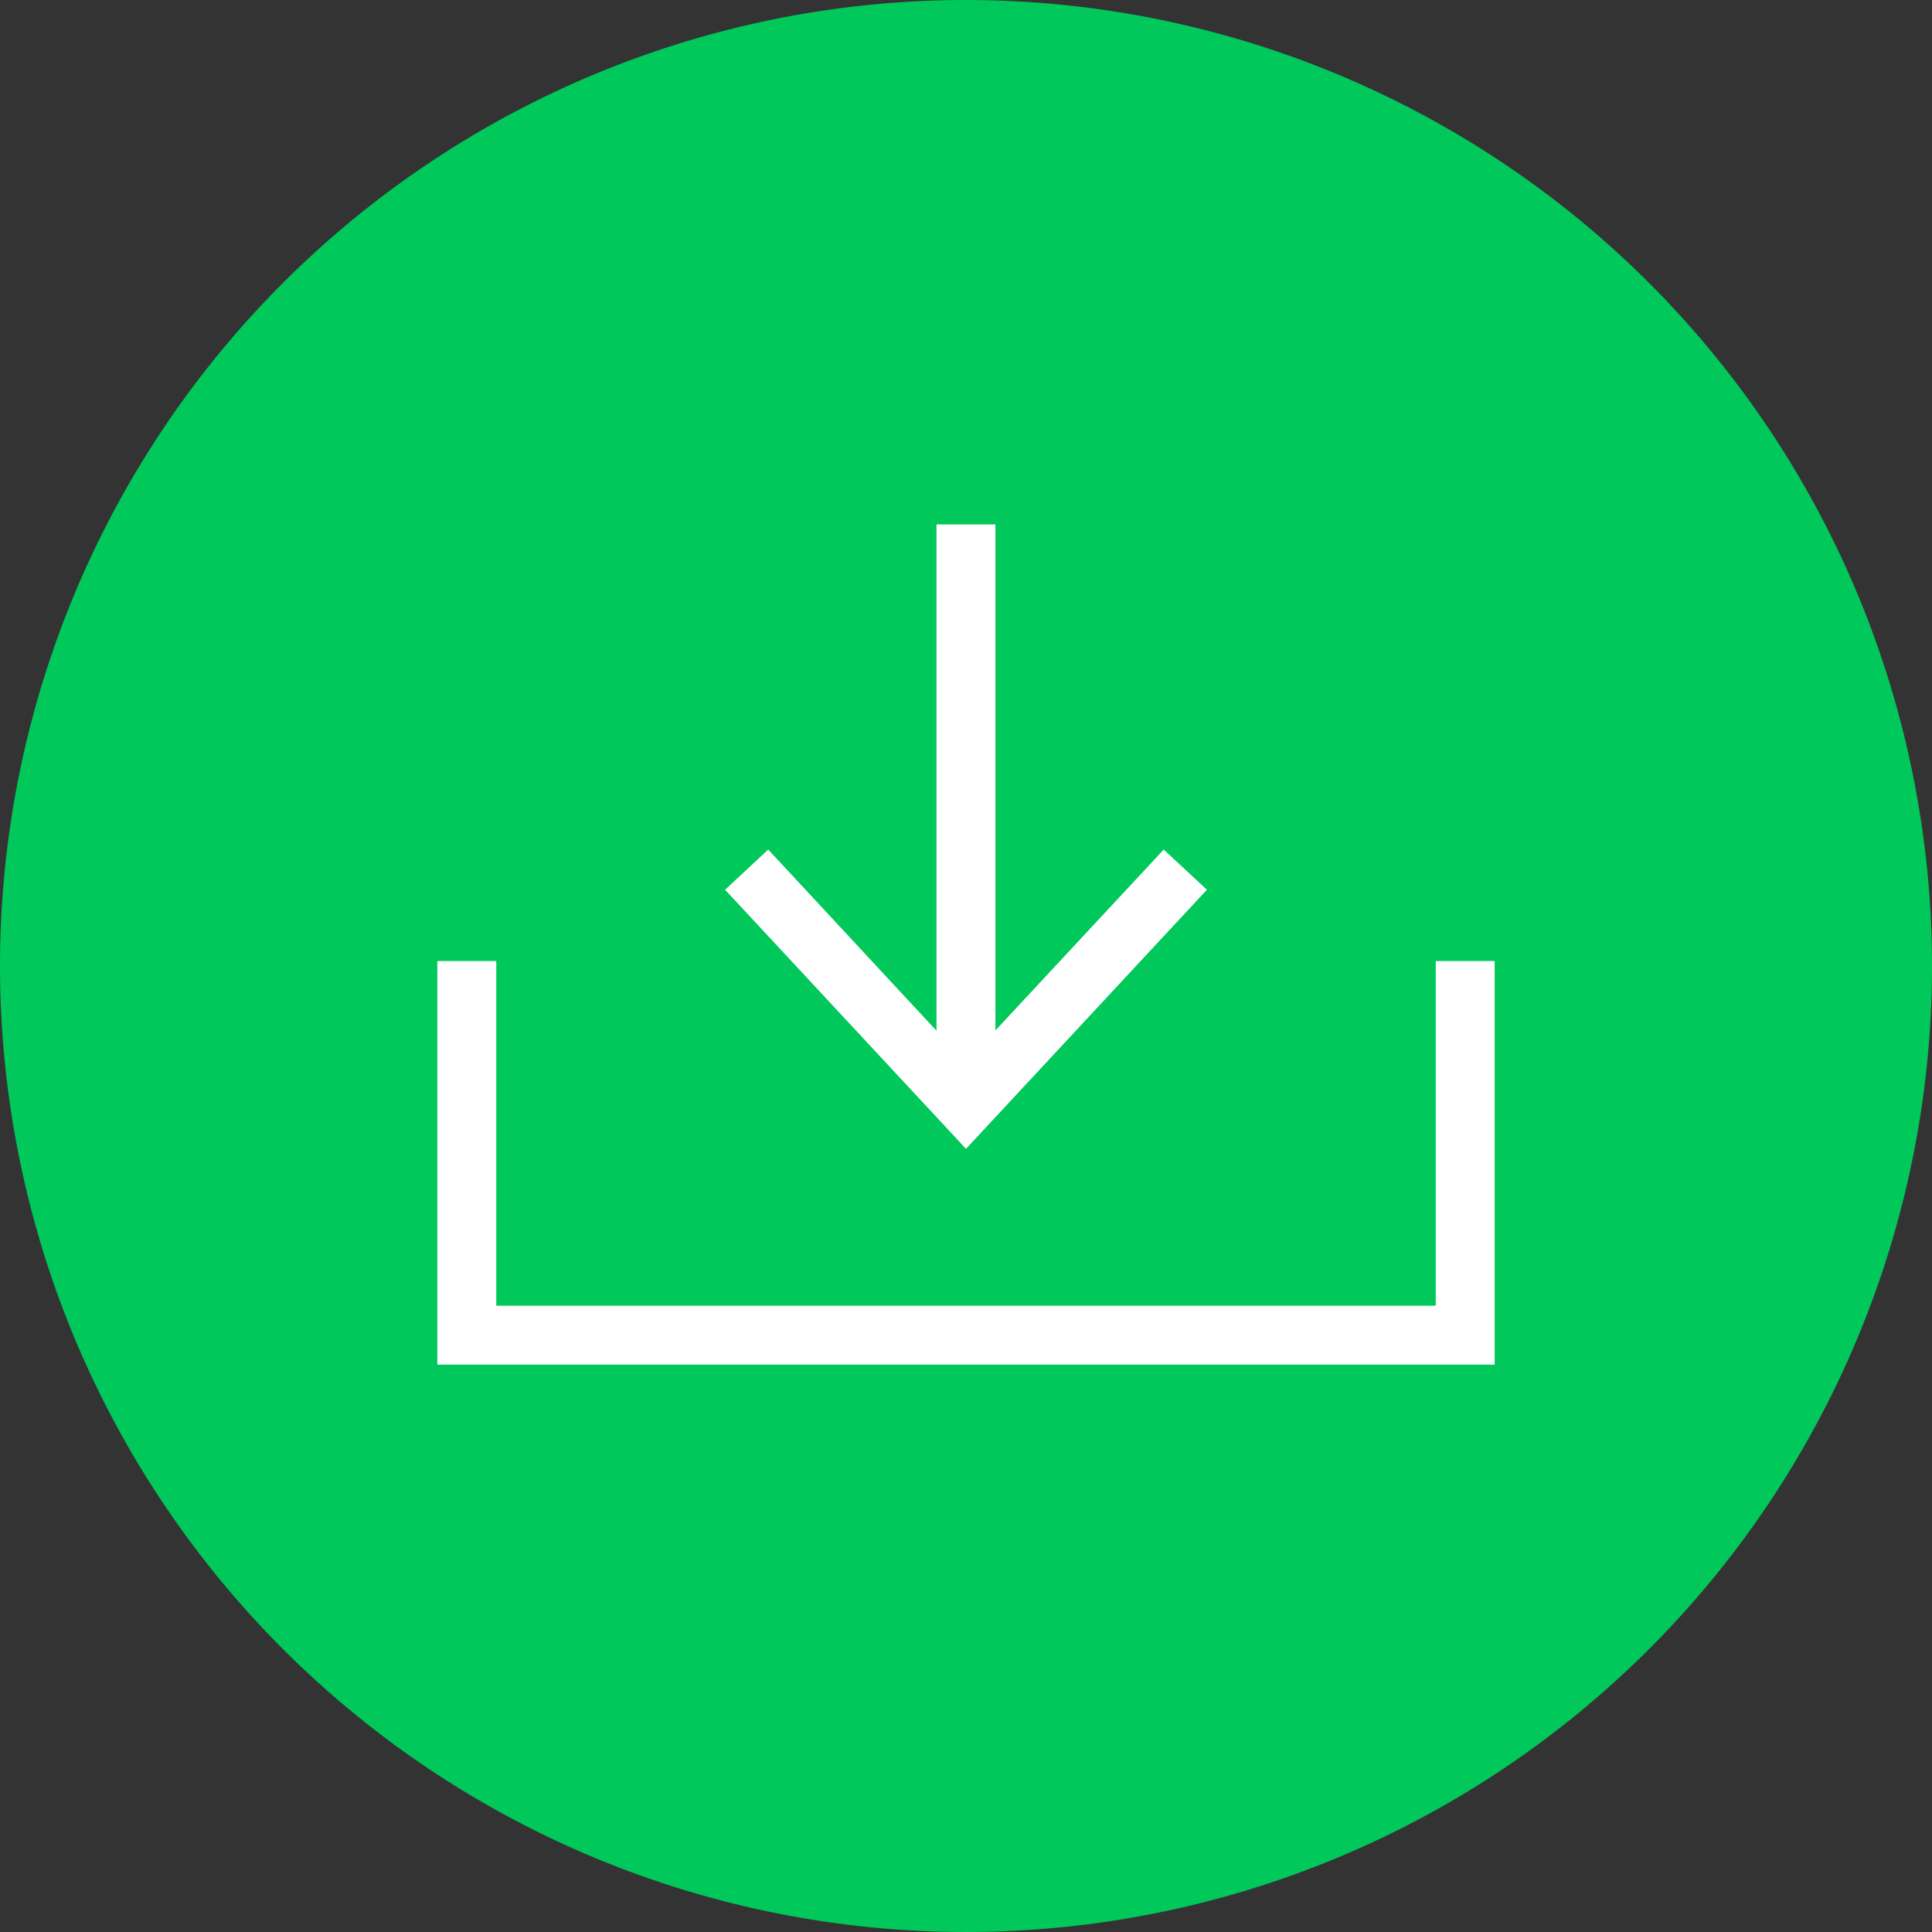<svg xmlns="http://www.w3.org/2000/svg" xmlns:xlink="http://www.w3.org/1999/xlink" id="&#x30B0;&#x30EB;&#x30FC;&#x30D7;_677" data-name="&#x30B0;&#x30EB;&#x30FC;&#x30D7; 677" width="30" height="30" viewBox="0 0 30 30"><rect x="0" y="0" width="30" height="30" fill="#333333" stroke="none"/><defs><clipPath id="clip-path"><rect id="&#x9577;&#x65B9;&#x5F62;_2240" data-name="&#x9577;&#x65B9;&#x5F62; 2240" width="30" height="30" fill="none"></rect></clipPath></defs><g id="&#x30B0;&#x30EB;&#x30FC;&#x30D7;_676" data-name="&#x30B0;&#x30EB;&#x30FC;&#x30D7; 676" clip-path="url(#clip-path)"><path id="&#x30D1;&#x30B9;_30595" data-name="&#x30D1;&#x30B9; 30595" d="M30,15A15,15,0,1,1,15,0,15,15,0,0,1,30,15" fill="#00c85a"></path><path id="&#x30D1;&#x30B9;_30596" data-name="&#x30D1;&#x30B9; 30596" d="M18.07,13.192,15.457,16V8.143h-.915v7.862l-2.613-2.813-.67.624L15,17.839l3.741-4.023Z" fill="#fff"></path><path id="&#x30D1;&#x30B9;_30597" data-name="&#x30D1;&#x30B9; 30597" d="M22.294,14.923v5.352H7.706V14.923H6.791V21.19H23.209V14.923Z" fill="#fff"></path></g></svg>